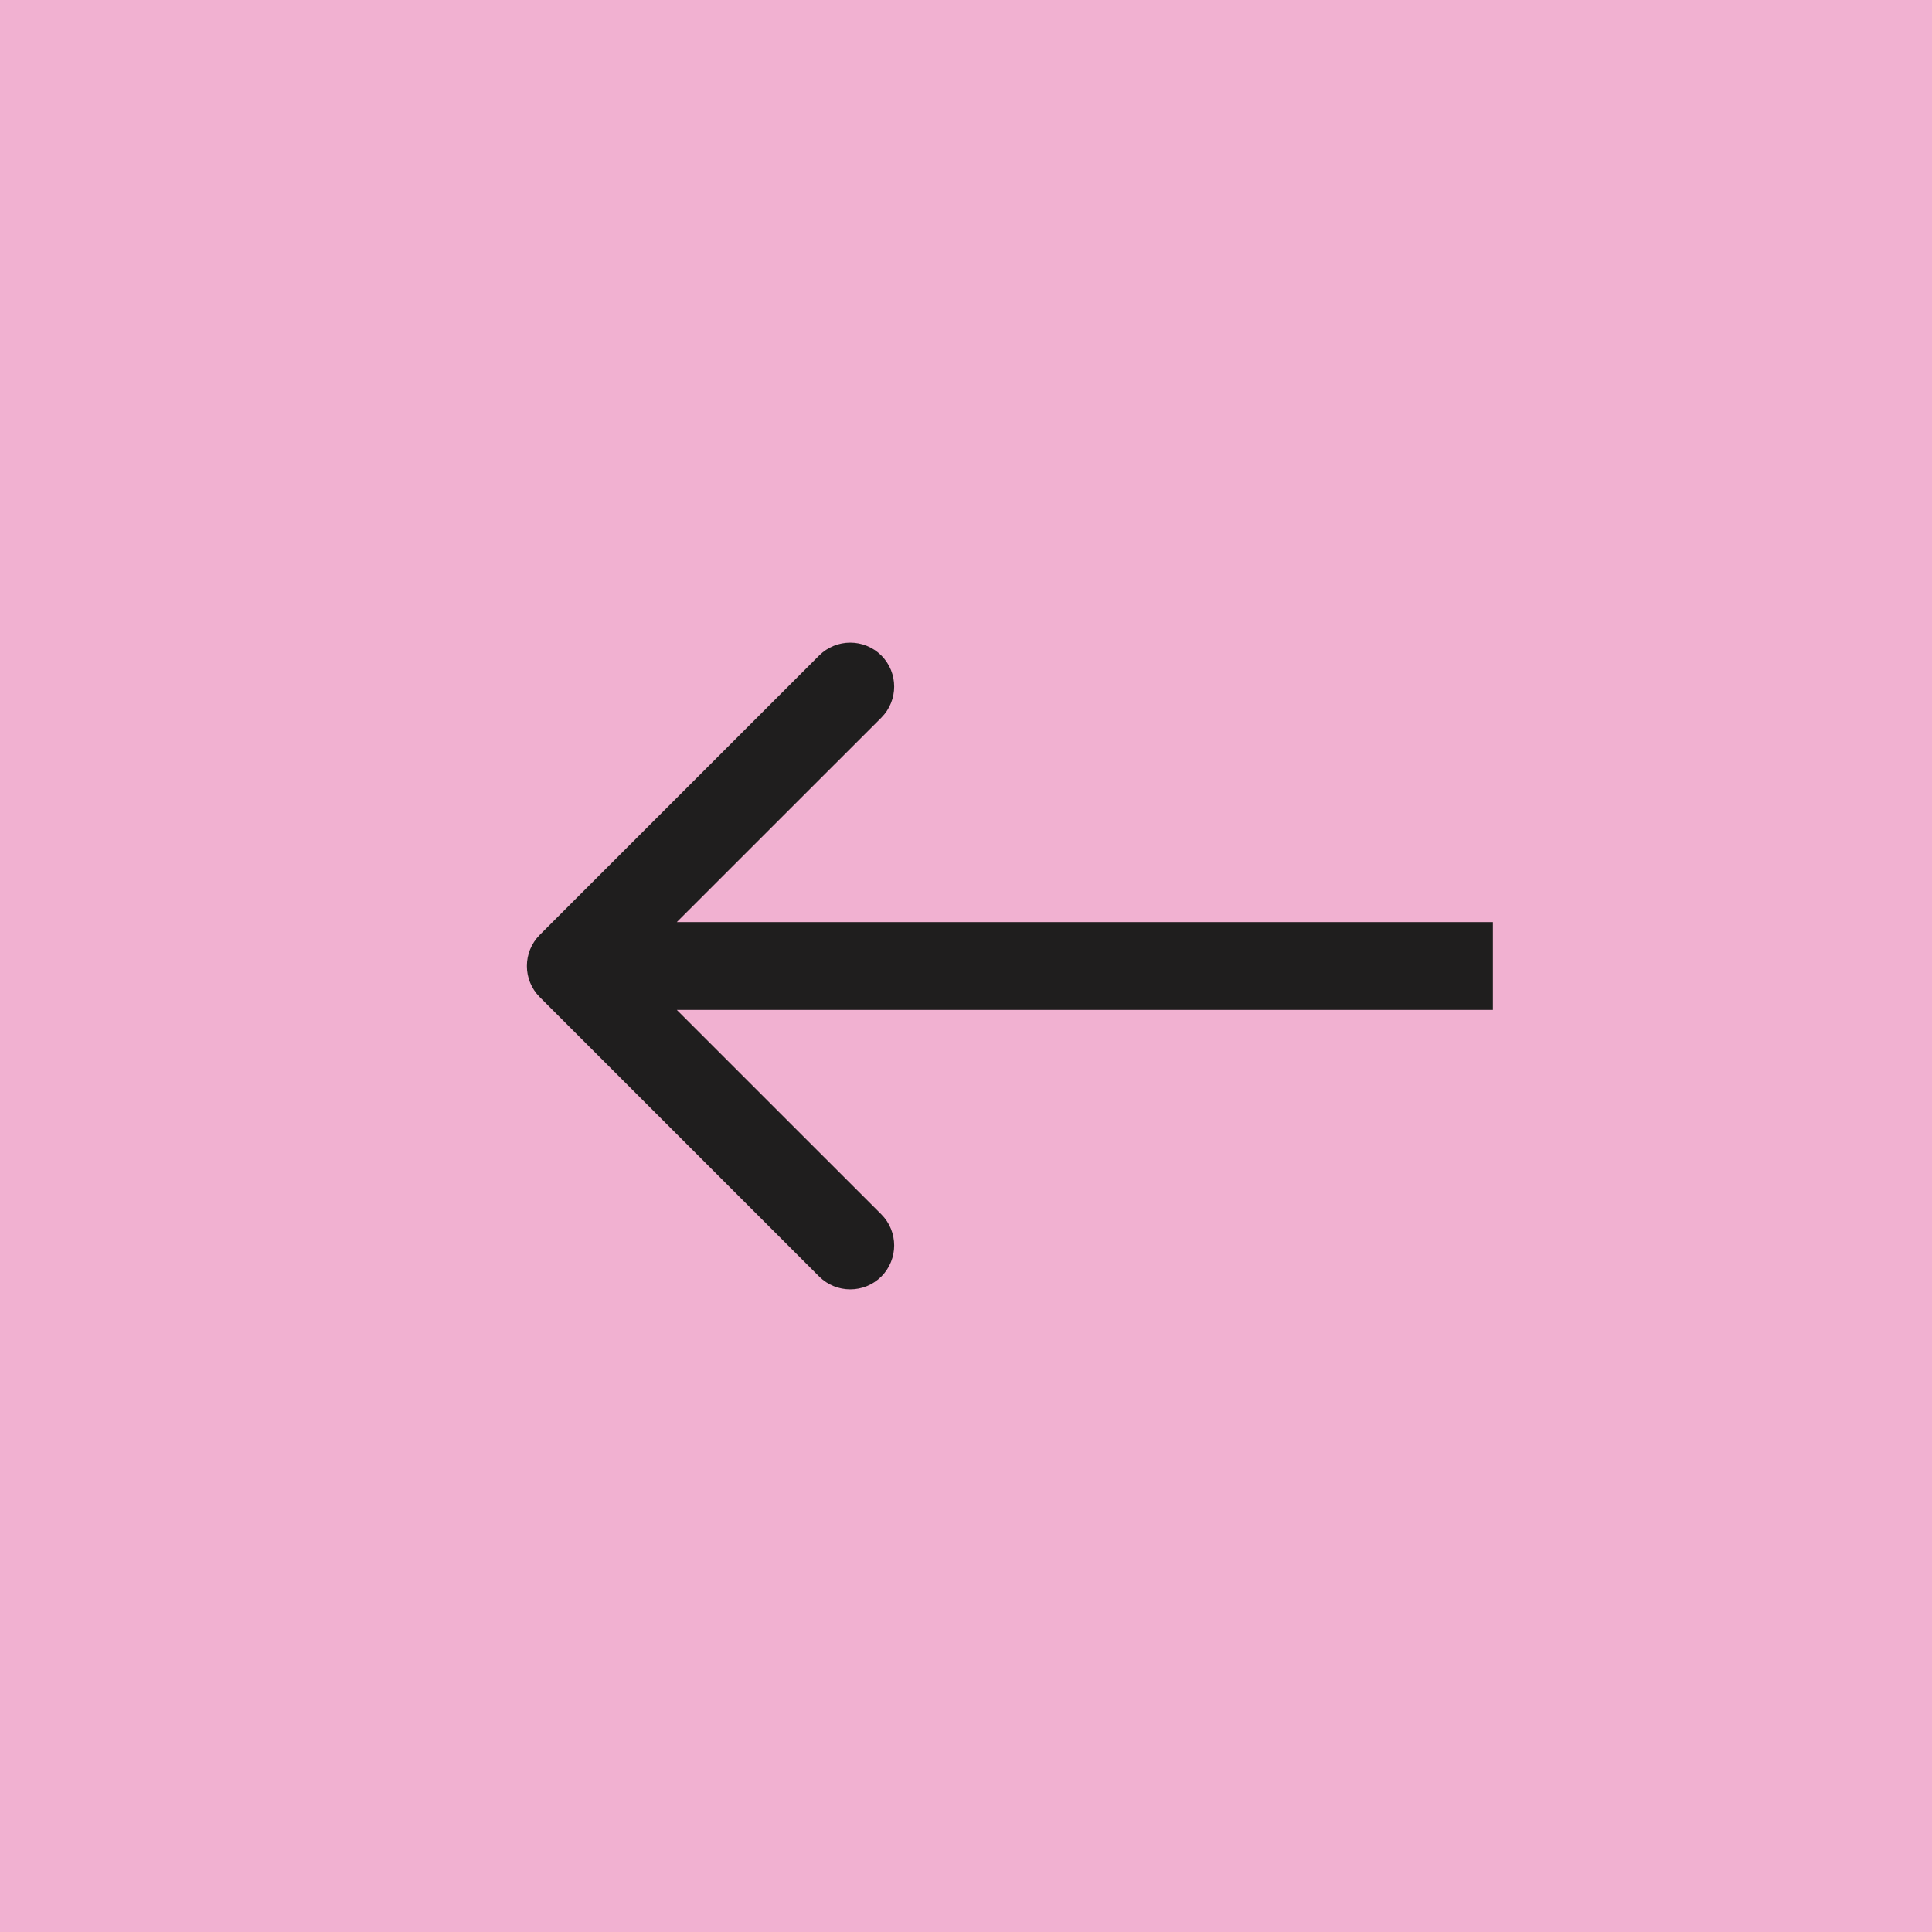 <?xml version="1.0" encoding="UTF-8"?> <svg xmlns="http://www.w3.org/2000/svg" width="22" height="22" viewBox="0 0 22 22" fill="none"><rect width="22" height="22" transform="matrix(-1 0 0 1 22 0)" fill="#F1B1D1"></rect><path d="M6.146 11.354C5.951 11.158 5.951 10.842 6.146 10.646L9.328 7.464C9.524 7.269 9.84 7.269 10.036 7.464C10.231 7.66 10.231 7.976 10.036 8.172L7.207 11L10.036 13.828C10.231 14.024 10.231 14.34 10.036 14.536C9.84 14.731 9.524 14.731 9.328 14.536L6.146 11.354ZM17 11V11.5H6.5V11V10.5H17V11Z" fill="#1F1E1E"></path></svg> 